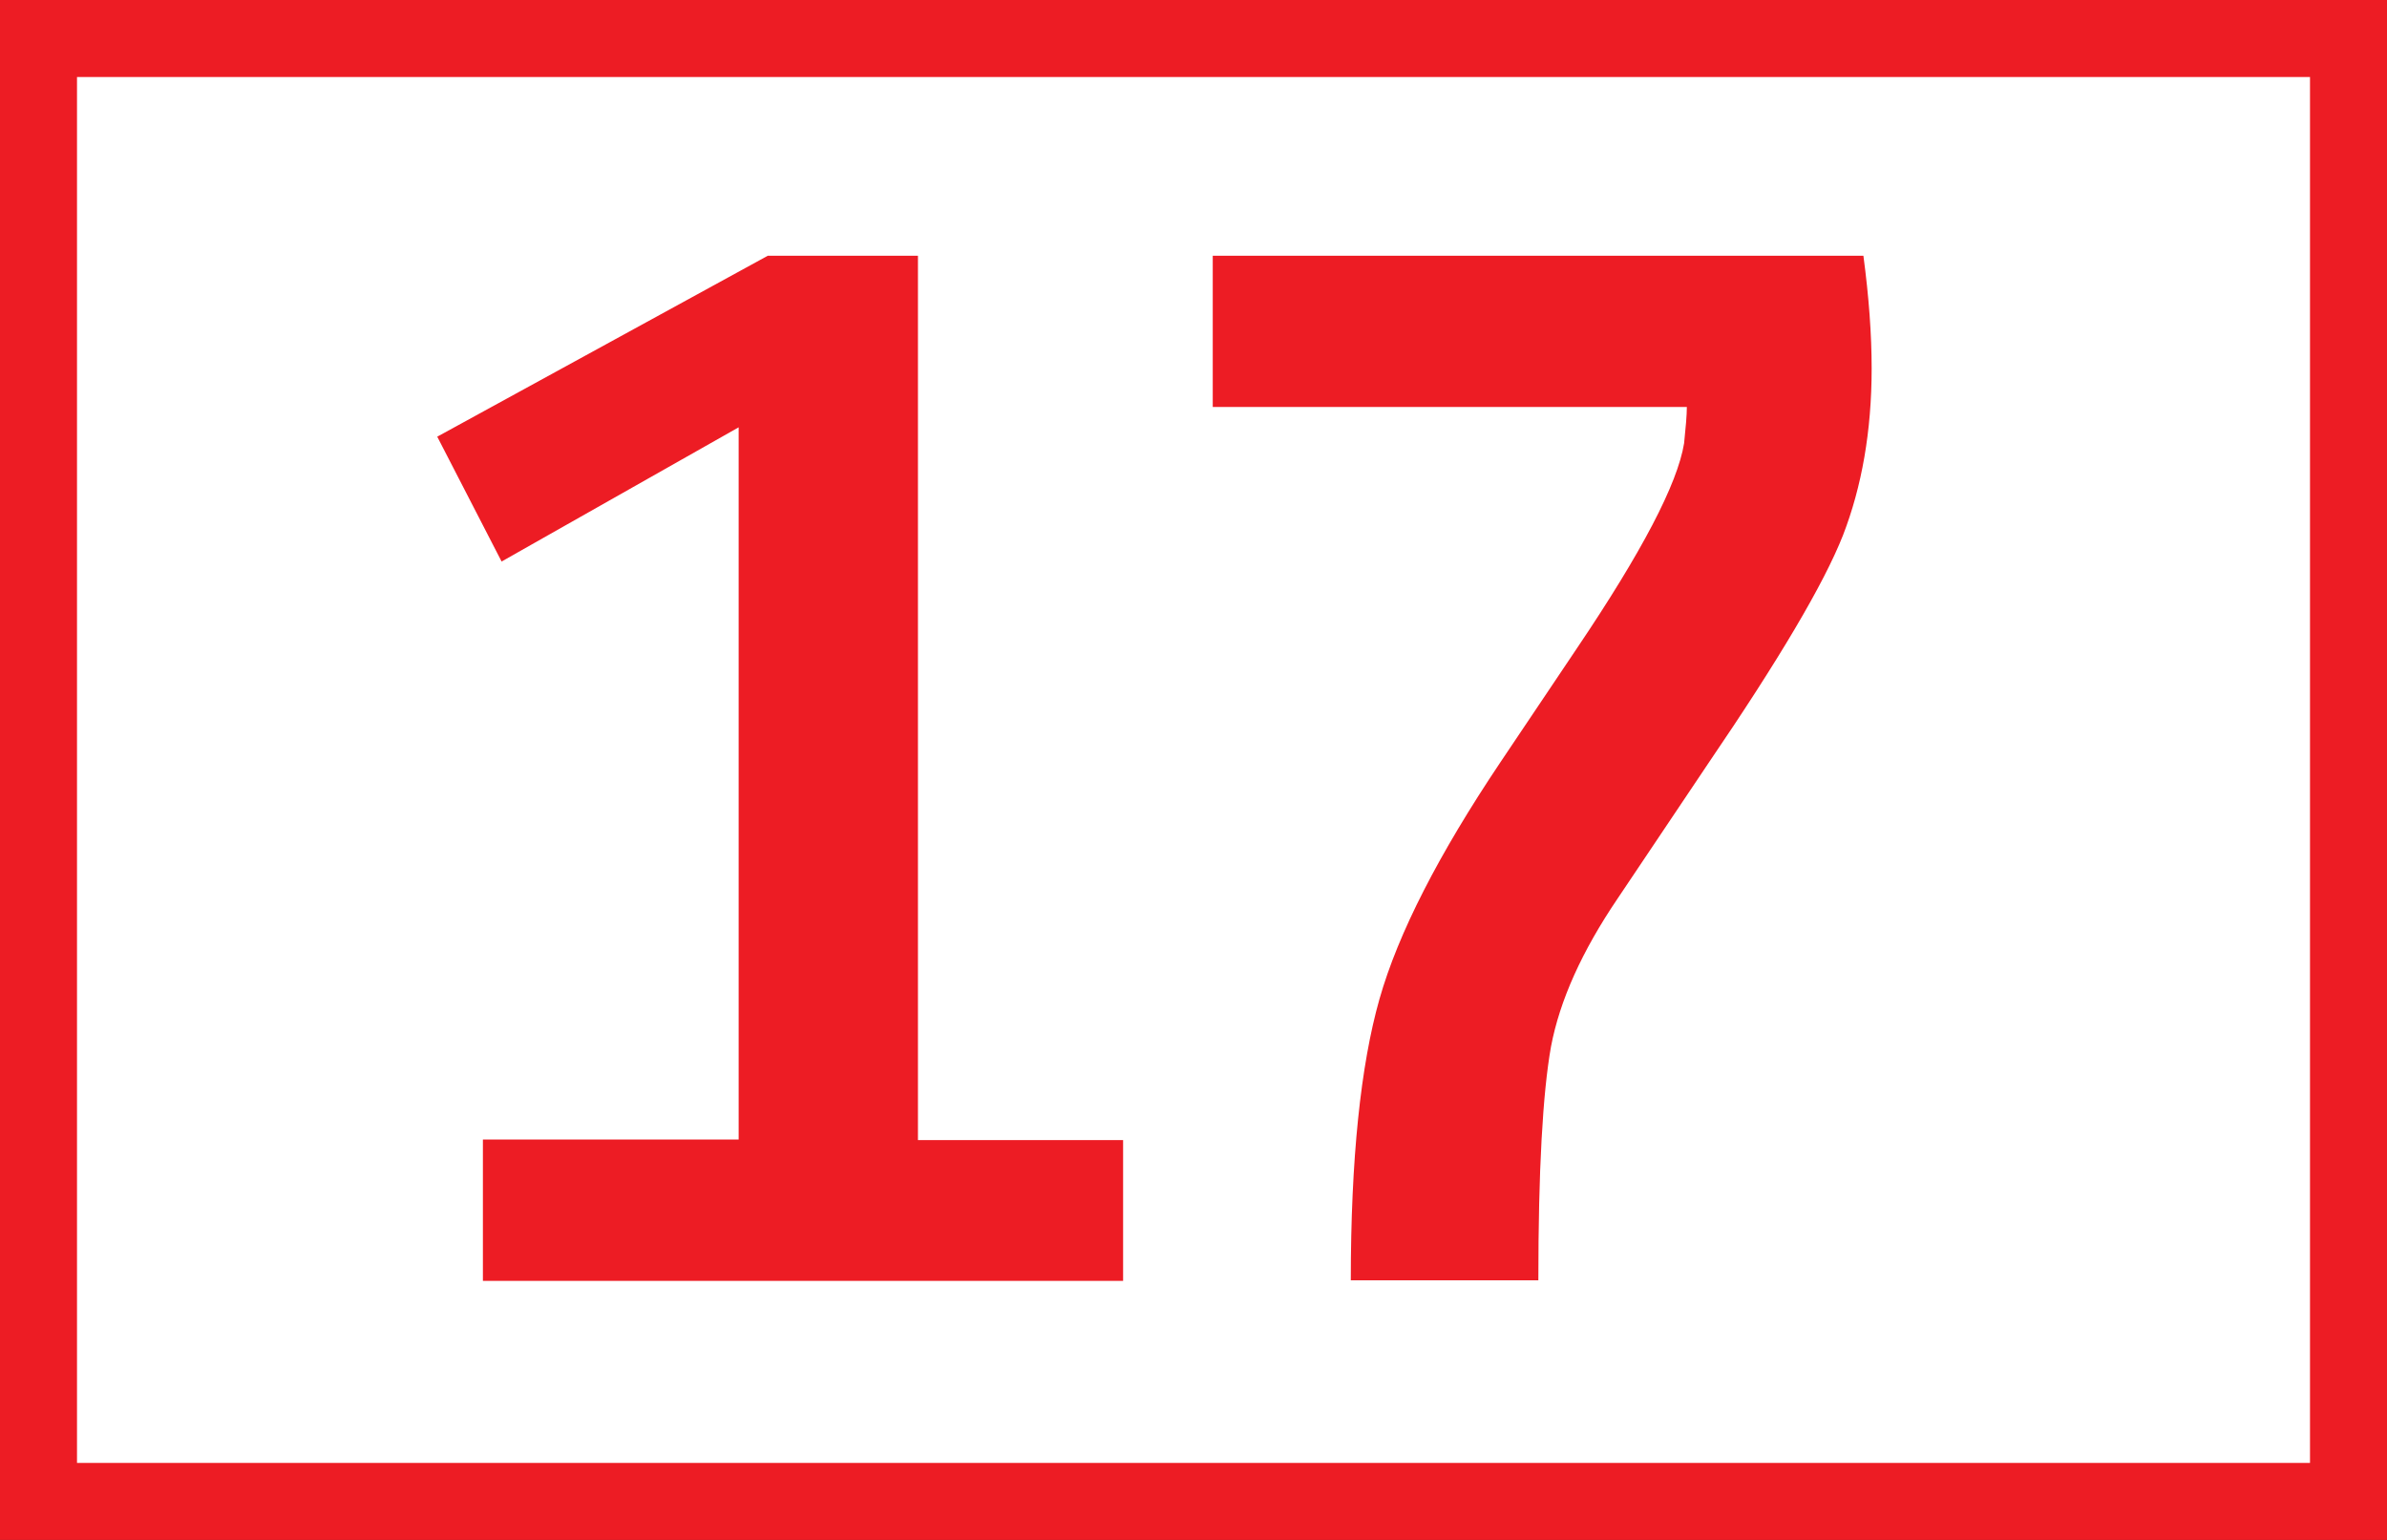 <?xml version="1.0" encoding="UTF-8"?><svg xmlns="http://www.w3.org/2000/svg" viewBox="0 0 43.4 28"><rect x="0" y="0" width="43.4" height="28" fill="#333333" stroke="none"/><defs><style>.d{fill:#fff;stroke:#ed1c24;stroke-miterlimit:10;stroke-width:1.4px;}.e{fill:#ed1c24;}</style></defs><g id="a"/><g id="b"><g id="c"><g><path class="d" d="M.7,.7H42.7V27.3H.7V.7Z"/><path class="e" d="M8.78,23.28v-2.56h4.65V7.77l-4.31,2.44-1.17-2.27,6.01-3.29h2.73V20.73h3.73v2.56H8.78Zm15.78,0c0-2.21,.18-3.91,.52-5.11s1.08-2.64,2.2-4.31l1.39-2.07c1.18-1.75,1.83-2.99,1.95-3.73,.03-.29,.05-.51,.05-.66h-8.62v-2.75h11.83c.1,.75,.15,1.43,.15,2.05,0,1.14-.18,2.15-.52,3.03-.35,.89-1.17,2.27-2.45,4.15l-1.65,2.46c-.65,.96-1.05,1.85-1.21,2.69-.15,.84-.23,2.25-.23,4.25h-3.41Z"/></g></g></g></svg>